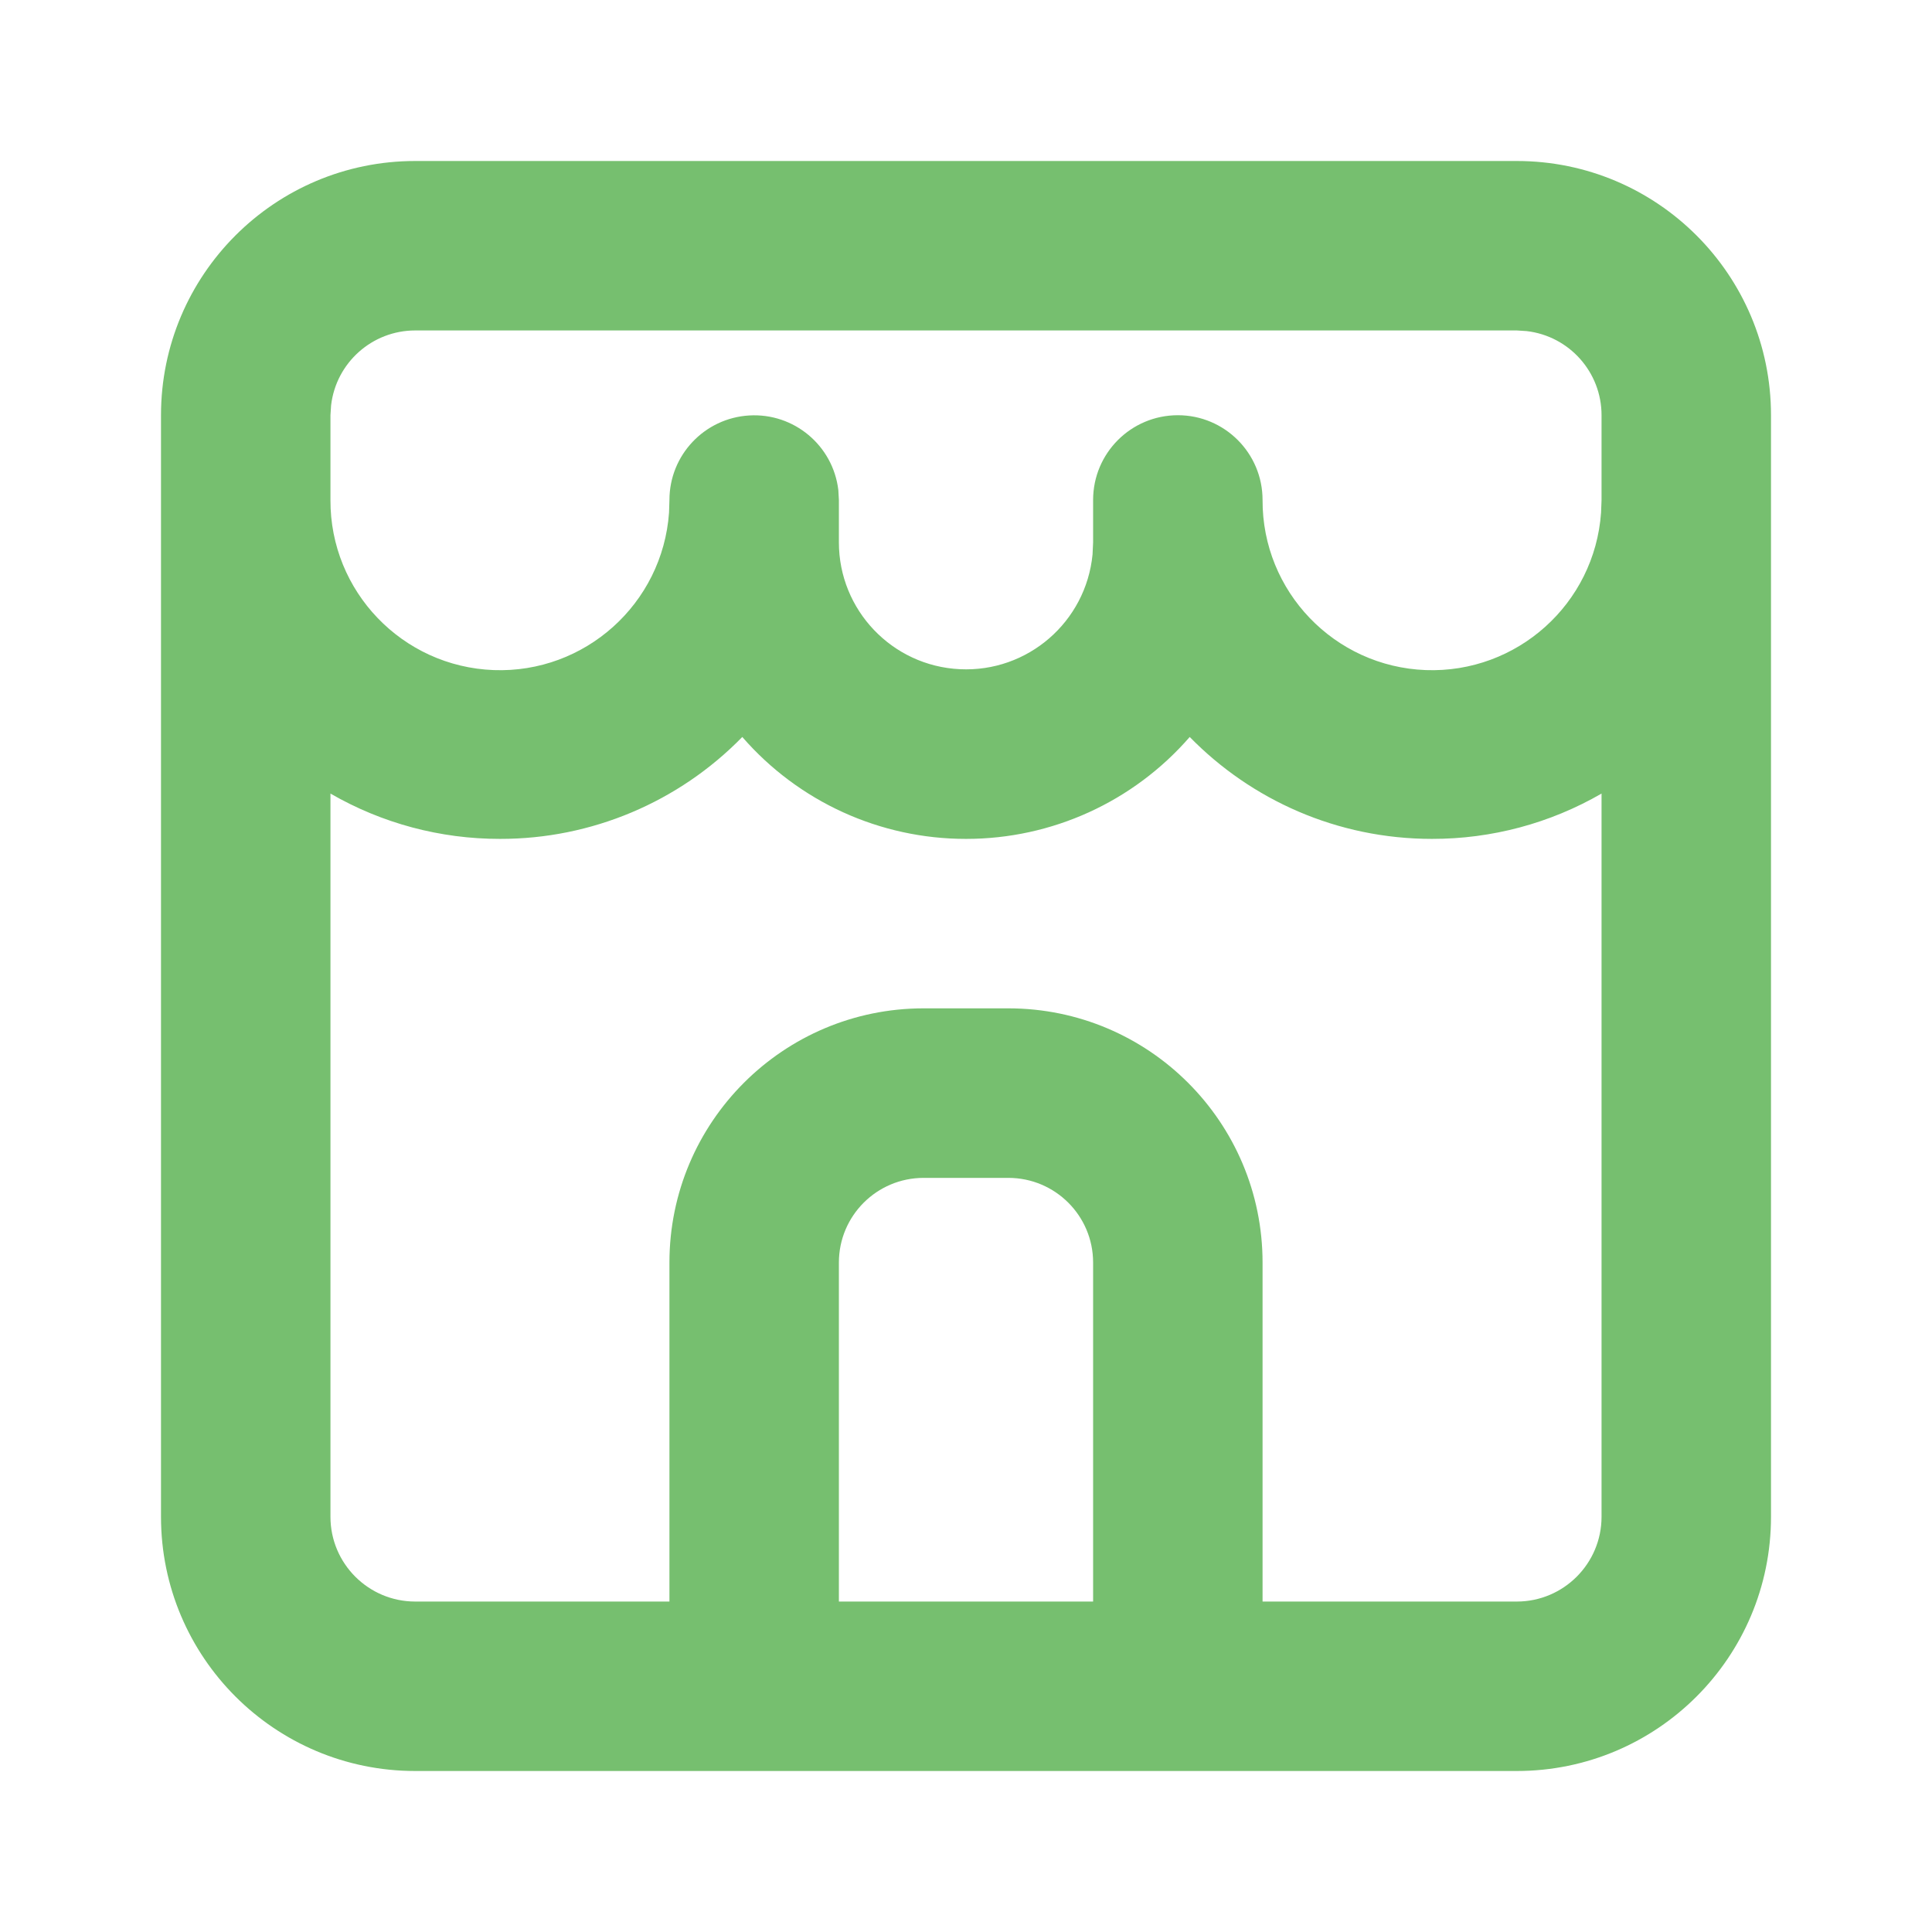 <svg xmlns="http://www.w3.org/2000/svg" width="24px" height="24px" fill="none" transform="rotate(0) scale(1, 1)"><path d="M 18.842 2 C 20.586 2 22 3.414 22 5.158 L 22 18.842 C 22 20.586 20.586 22 18.842 22 L 5.158 22 C 3.414 22 2 20.586 2 18.842 L 2 5.158 C 2 3.414 3.414 2 5.158 2 Z M 11.474 14.632 C 10.892 14.632 10.421 15.103 10.421 15.684 L 10.421 19.895 L 13.579 19.895 L 13.579 15.684 C 13.579 15.103 13.108 14.632 12.526 14.632 Z M 12 10.421 C 10.934 10.422 9.92 9.96 9.221 9.155 C 8.43 9.966 7.344 10.423 6.211 10.421 C 5.471 10.422 4.745 10.228 4.105 9.858 L 4.105 18.842 C 4.105 19.423 4.577 19.895 5.158 19.895 L 8.316 19.895 L 8.316 15.684 C 8.316 13.94 9.73 12.526 11.474 12.526 L 12.526 12.526 C 14.27 12.526 15.684 13.94 15.684 15.684 L 15.684 19.895 L 18.842 19.895 C 19.423 19.895 19.895 19.423 19.895 18.842 L 19.895 9.858 C 19.255 10.228 18.529 10.422 17.789 10.421 C 16.611 10.421 15.544 9.937 14.779 9.155 C 14.08 9.96 13.066 10.422 12 10.421 Z M 18.842 4.105 L 5.158 4.105 C 4.624 4.105 4.175 4.505 4.113 5.035 L 4.105 5.158 L 4.105 6.211 C 4.1 7.346 4.997 8.281 6.132 8.324 C 7.266 8.366 8.23 7.501 8.311 6.368 L 8.316 6.211 C 8.316 5.654 8.751 5.194 9.307 5.161 C 9.863 5.128 10.348 5.534 10.414 6.087 L 10.421 6.211 L 10.421 6.737 C 10.421 7.579 11.083 8.273 11.924 8.313 C 12.765 8.354 13.49 7.727 13.572 6.888 L 13.579 6.737 L 13.579 6.211 C 13.579 5.629 14.05 5.158 14.632 5.158 C 15.213 5.158 15.684 5.629 15.684 6.211 C 15.679 7.346 16.576 8.281 17.71 8.324 C 18.845 8.366 19.809 7.501 19.889 6.368 L 19.895 6.211 L 19.895 5.158 C 19.895 4.624 19.495 4.175 18.965 4.113 Z" fill="#76bf6f"/></svg>
